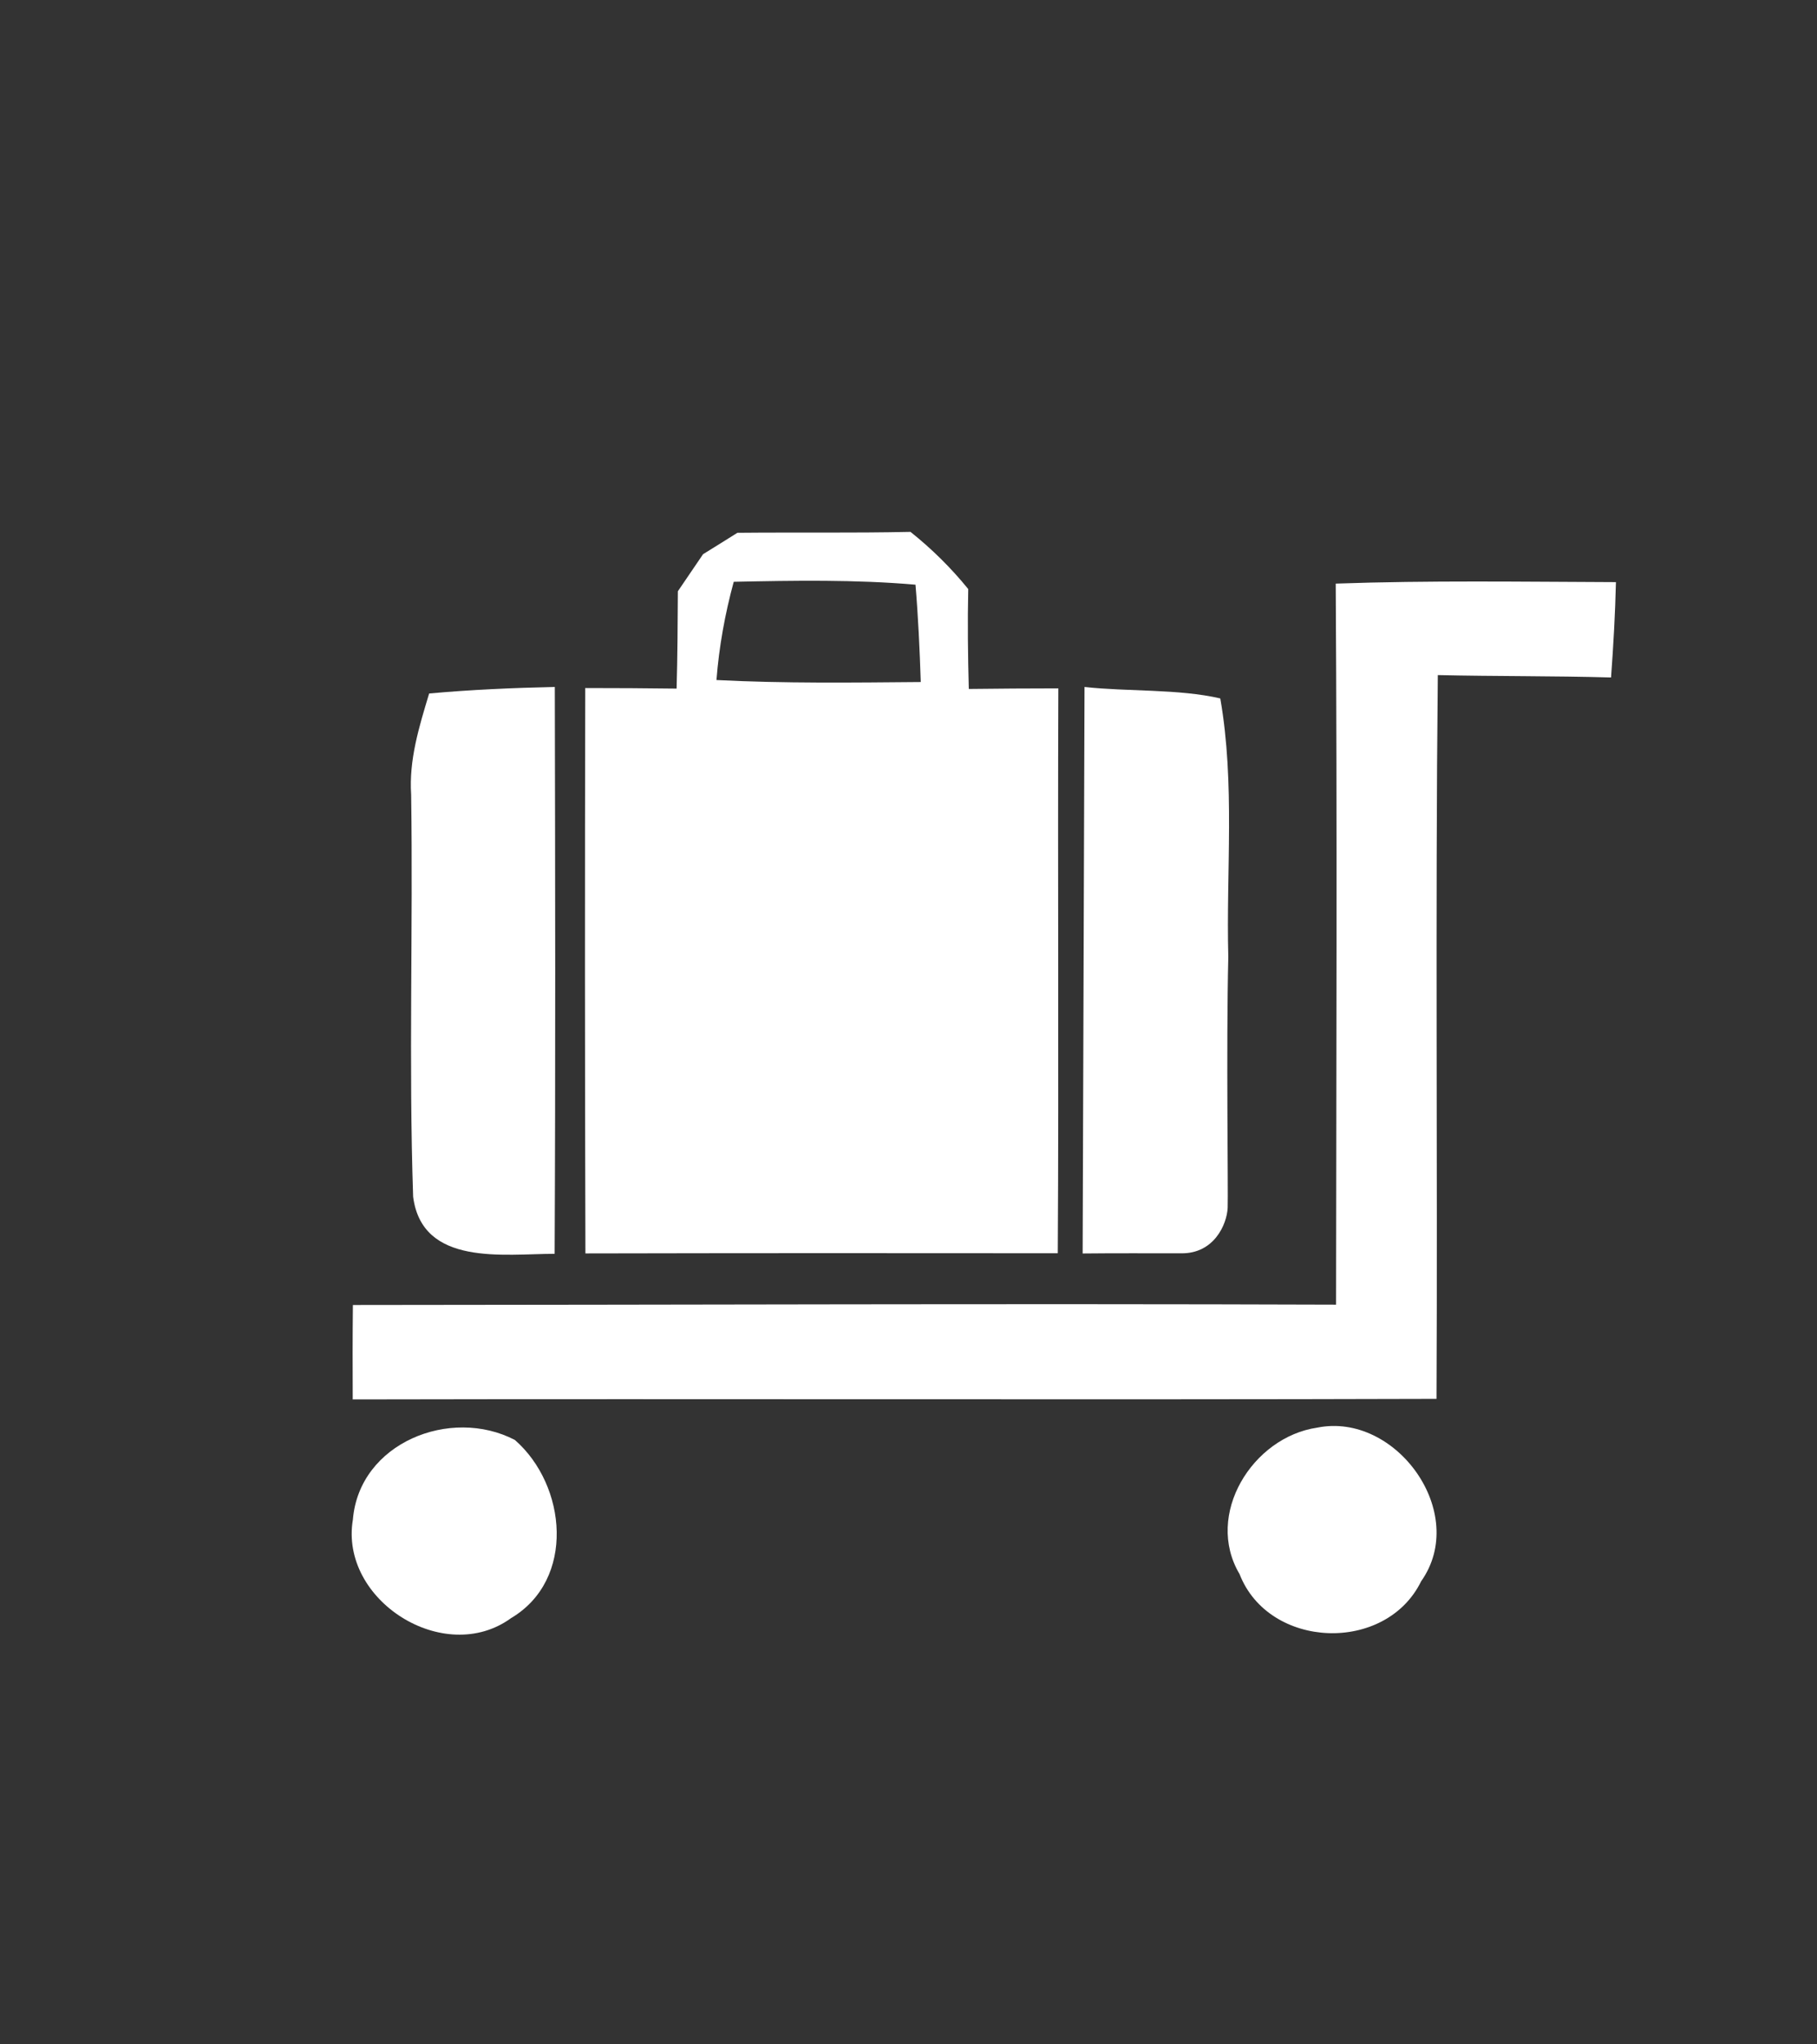 <svg height="360" viewBox="0 0 320 360" width="320" xmlns="http://www.w3.org/2000/svg"><rect x="0" y="0" width="320" height="360" fill="#333333" stroke="none"/><g fill="#fff"><path d="m 123.82 97.59 c 1.5 -.93 4.54 -2.81 6.05 -3.77 10.17 -.1 20.34 .06 30.48 -.16 3.74 2.98 7.16 6.36 10.17 10.07 -.13 5.85 -.06 11.71 .1 17.59 5.24 -.06 10.52 -.1 15.77 -.1 -.13 33.16 .1 66.3 -.1 99.47 -27.73 -.03 -55.46 -.03 -83.19 .03 -.1 -33.2 -.1 -66.36 -.03 -99.56 5.37 0 10.75 .03 16.09 .1 .16 -5.73 .19 -11.45 .22 -17.14 1.11 -1.64 3.32 -4.9 4.44 -6.53 z m 5.4 4.86 c -1.54 5.66 -2.59 11.45 -3.04 17.3 11.99 .61 23.99 .45 35.98 .35 -.19 -5.73 -.45 -11.45 -.93 -17.14 -10.64 -.92 -21.33 -.73 -32.01 -.51 z"/><path d="m 235.24 102.77 c 16.44 -.58 32.91 -.32 49.35 -.26 -.13 5.6 -.45 11.19 -.86 16.79 -10.17 -.29 -20.34 -.19 -30.51 -.42 -.45 42.47 -.03 84.94 -.23 127.45 -63.61 .19 -127.23 -.03 -190.87 .1 -.03 -5.53 -.03 -11.1 .03 -16.63 57.73 -.03 115.46 -.26 173.15 -.06 .04 -42.31 .2 -84.65 -.06 -126.97 z"/><path d="m 191 120.97 c 7.36 .83 16.68 .32 23.91 2.02 2.62 15.03 1.02 30.35 1.41 45.54 -.38 16.09 0 41.25 -.11 44.18 -.15 2.92 -2.41 8.05 -8.15 7.99 -5.31 0 -12.08 -.03 -17.39 .03 z"/><path d="m 75.58 122.12 c 7.36 -.67 14.74 -.99 22.13 -1.15 .07 33.29 .13 66.56 -.03 99.82 -8.92 0 -23.32 2.27 -24.92 -10.04 -.8 -23.6 0 -47.21 -.35 -70.81 -.41 -6.15 1.42 -12.03 3.17 -17.82 z"/><path d="m 62.15 267.58 c 1.12 -13.49 17.18 -19.92 28.53 -14.01 9.15 8 10.71 24.62 -.67 31.37 -11.8 8.58 -30.26 -3.16 -27.86 -17.36 z"/><path d="m 231.98 251.4 c 13.88 -2.81 26.8 15.06 18.3 27.06 -6.24 12.76 -26.83 11.99 -31.98 -1.28 -6.21 -10.47 2.29 -24.12 13.68 -25.78 z"/></g></svg>